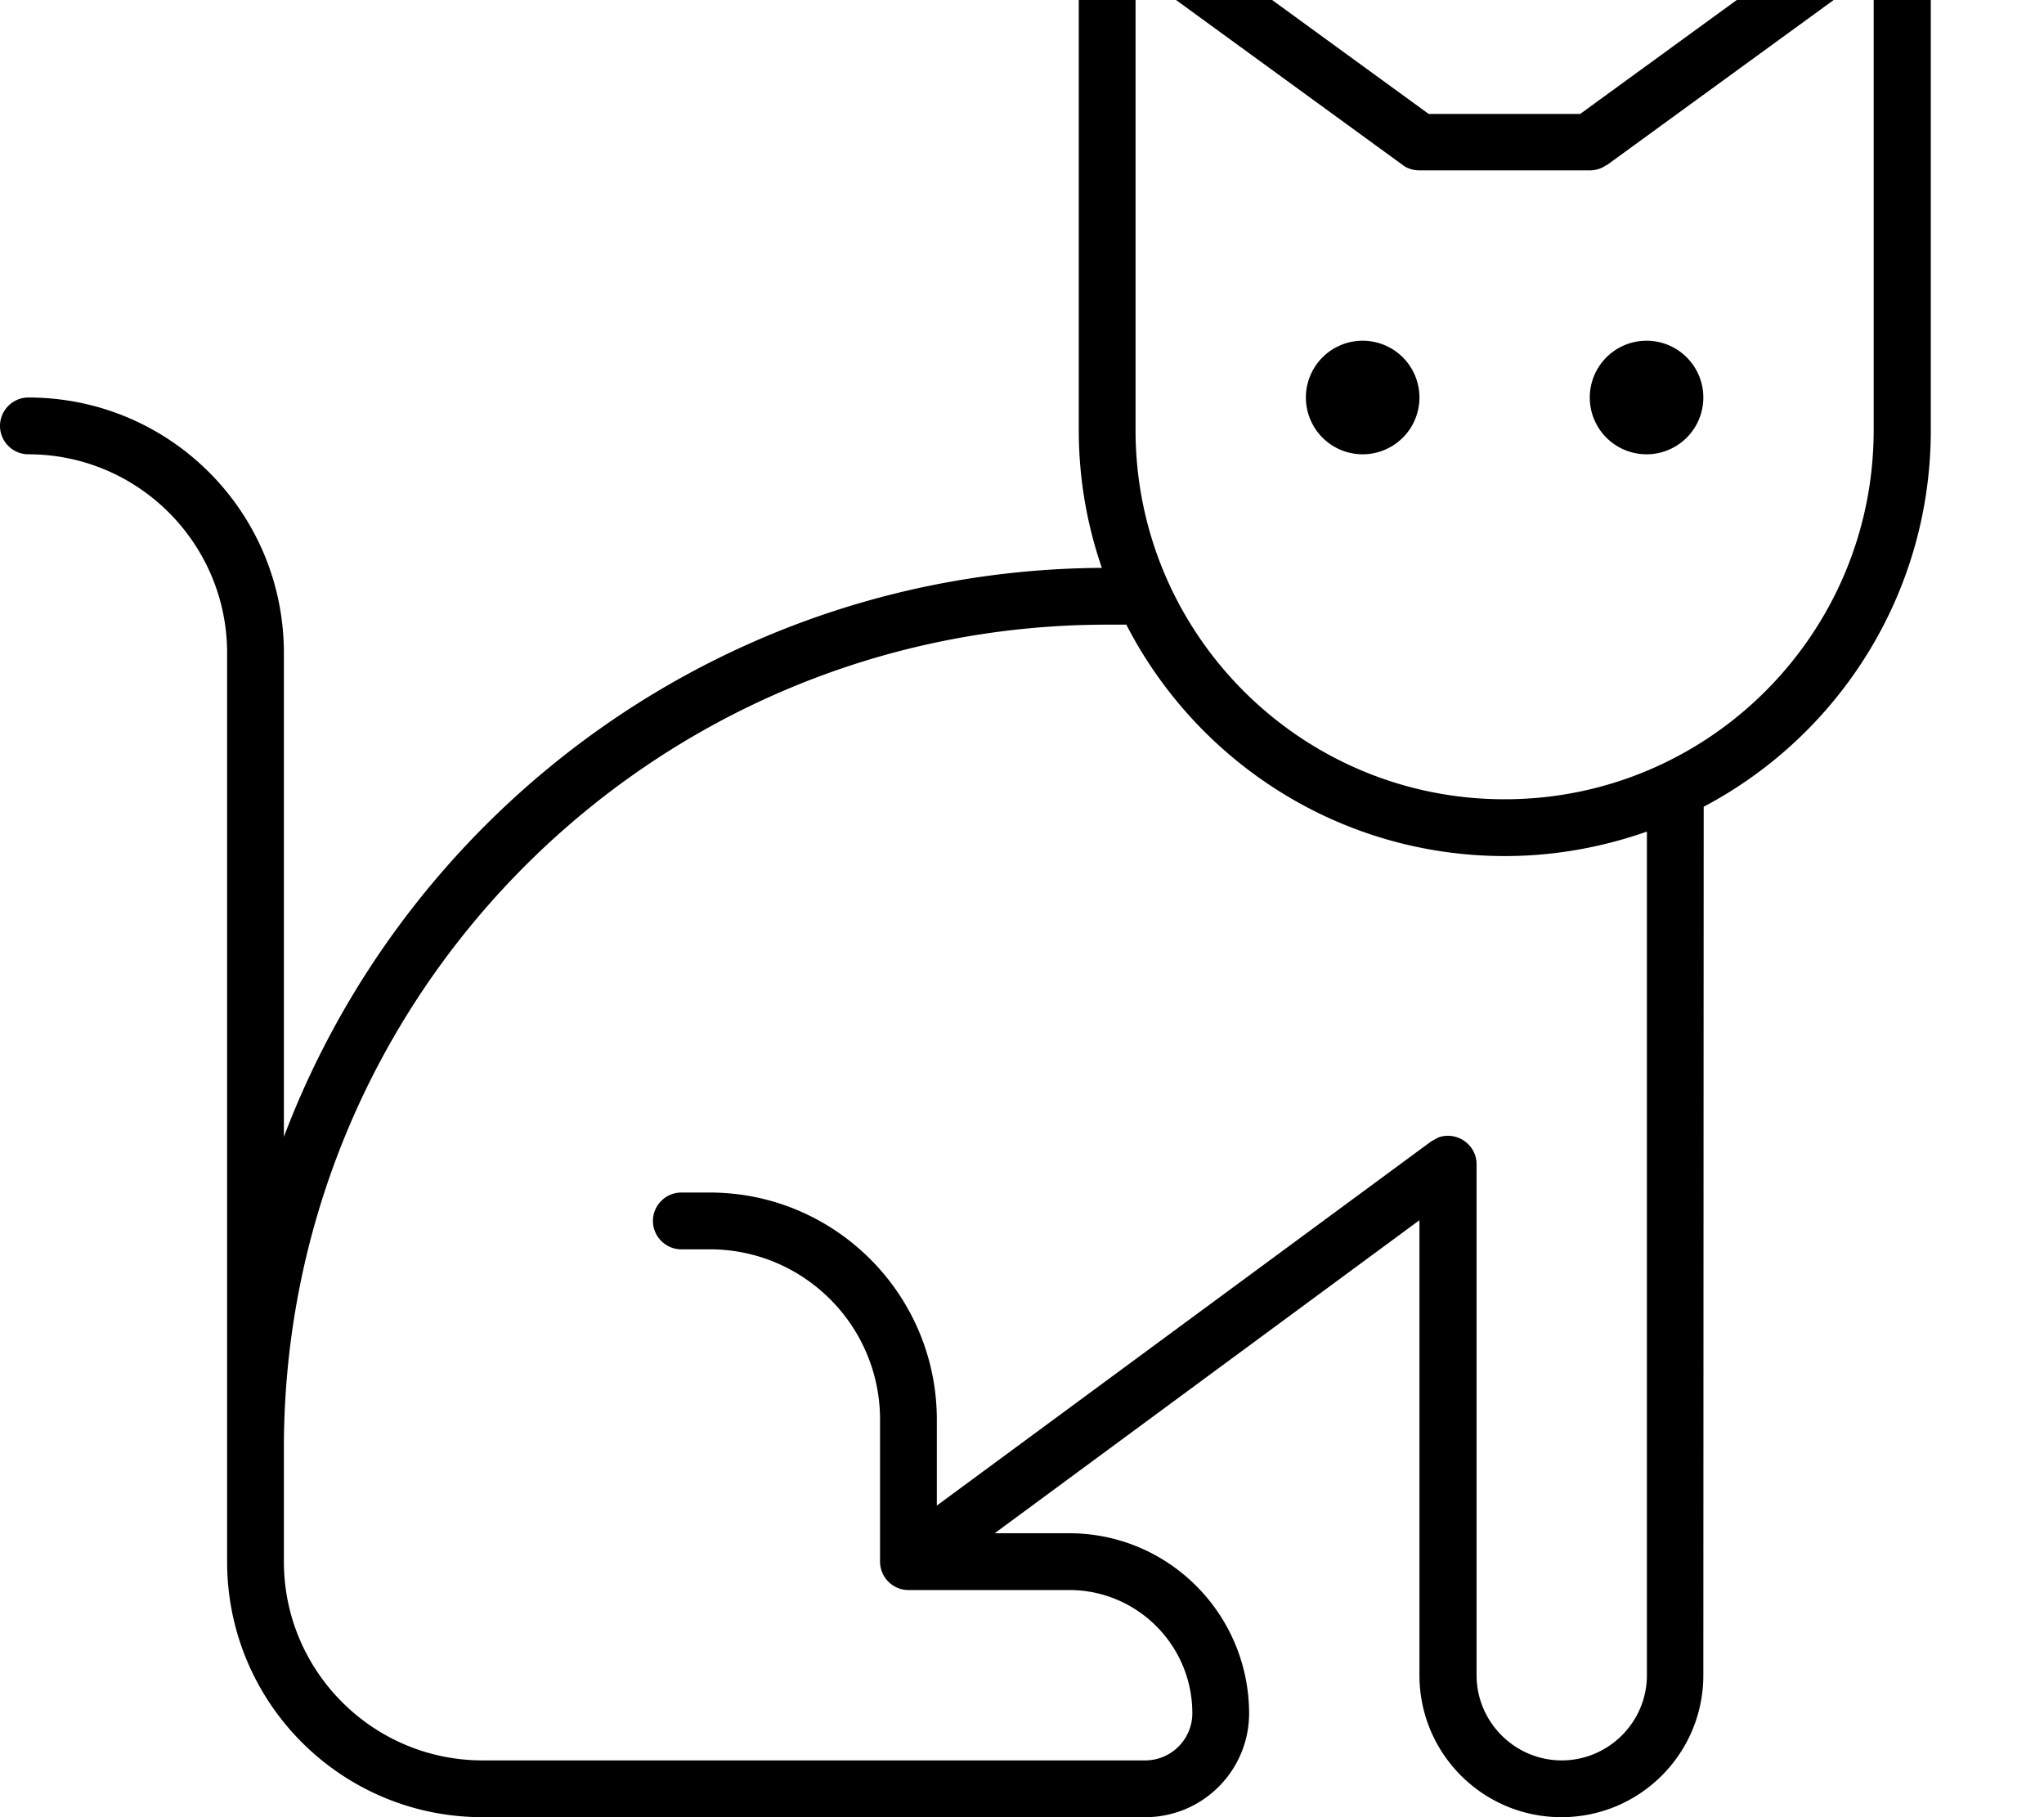 <svg xmlns="http://www.w3.org/2000/svg" viewBox="0 0 576 512"><!--! Font Awesome Pro 7.0.0 by @fontawesome - https://fontawesome.com License - https://fontawesome.com/license (Commercial License) Copyright 2025 Fonticons, Inc. --><path fill="currentColor" d="M533.3-31.5c2.1-.8 4.4-.6 6.4 .4 2.7 1.4 4.4 4.1 4.4 7.1l0 145.2c0 46-25.9 86-64 106.1L480 472c0 22.1-17.9 40-40 40s-40-17.9-40-40l0-128.2-119.7 88.2 21 0c28 0 50.6 22.7 50.7 50.7 0 16.2-13.1 29.3-29.3 29.3L136 512c-39.8 0-72-32.2-72-72l0-256c0-30.9-25.1-56-56-56-4.4 0-8-3.6-8-8 0-4.4 3.6-8 8-8 39.8 0 72 32.2 72 72l0 136.3c35.3-93.2 125-159.7 230.5-160.3-4.2-12.2-6.5-25.2-6.5-38.8l0-145.2 .3-2.2c.6-2.1 2.1-3.9 4.1-4.9 2.7-1.4 5.9-1.1 8.3 .7l85.9 62.5 42.7 0 85.9-62.5 2-1zM312 176C183.9 176 80 279.9 80 408l0 32c0 30.9 25.1 56 56 56l186.7 0c7.4 0 13.3-6 13.3-13.3 0-19.1-15.5-34.7-34.7-34.7L256 448c-4.4 0-8-3.6-8-8l0-40c0-26.5-21.5-48-48-48l-8 0c-4.4 0-8-3.6-8-8 0-4.4 3.6-8 8-8l8 0c35.3 0 64 28.7 64 64l0 24.2 139.3-102.6 2-1.1c2.1-.8 4.4-.6 6.4 .4 2.7 1.4 4.4 4.1 4.4 7.1l0 144c0 13.2 10.8 24 24 24s24-10.8 24-24l0-237.7c-12.5 4.4-26 6.9-40 6.9-46.5 0-86.8-26.5-106.7-65.2l-5.3 0zM452.7 46.5c-1.4 1-3 1.5-4.7 1.5l-48 0c-1.7 0-3.4-.5-4.7-1.5L320-8.3 320 121.2c0 57.4 46.6 104 104 104s104-46.6 104-104l0-129.4-75.3 54.8zM384 128a16 16 0 1 1 0-32 16 16 0 1 1 0 32zm80 0a16 16 0 1 1 0-32 16 16 0 1 1 0 32z"/></svg>